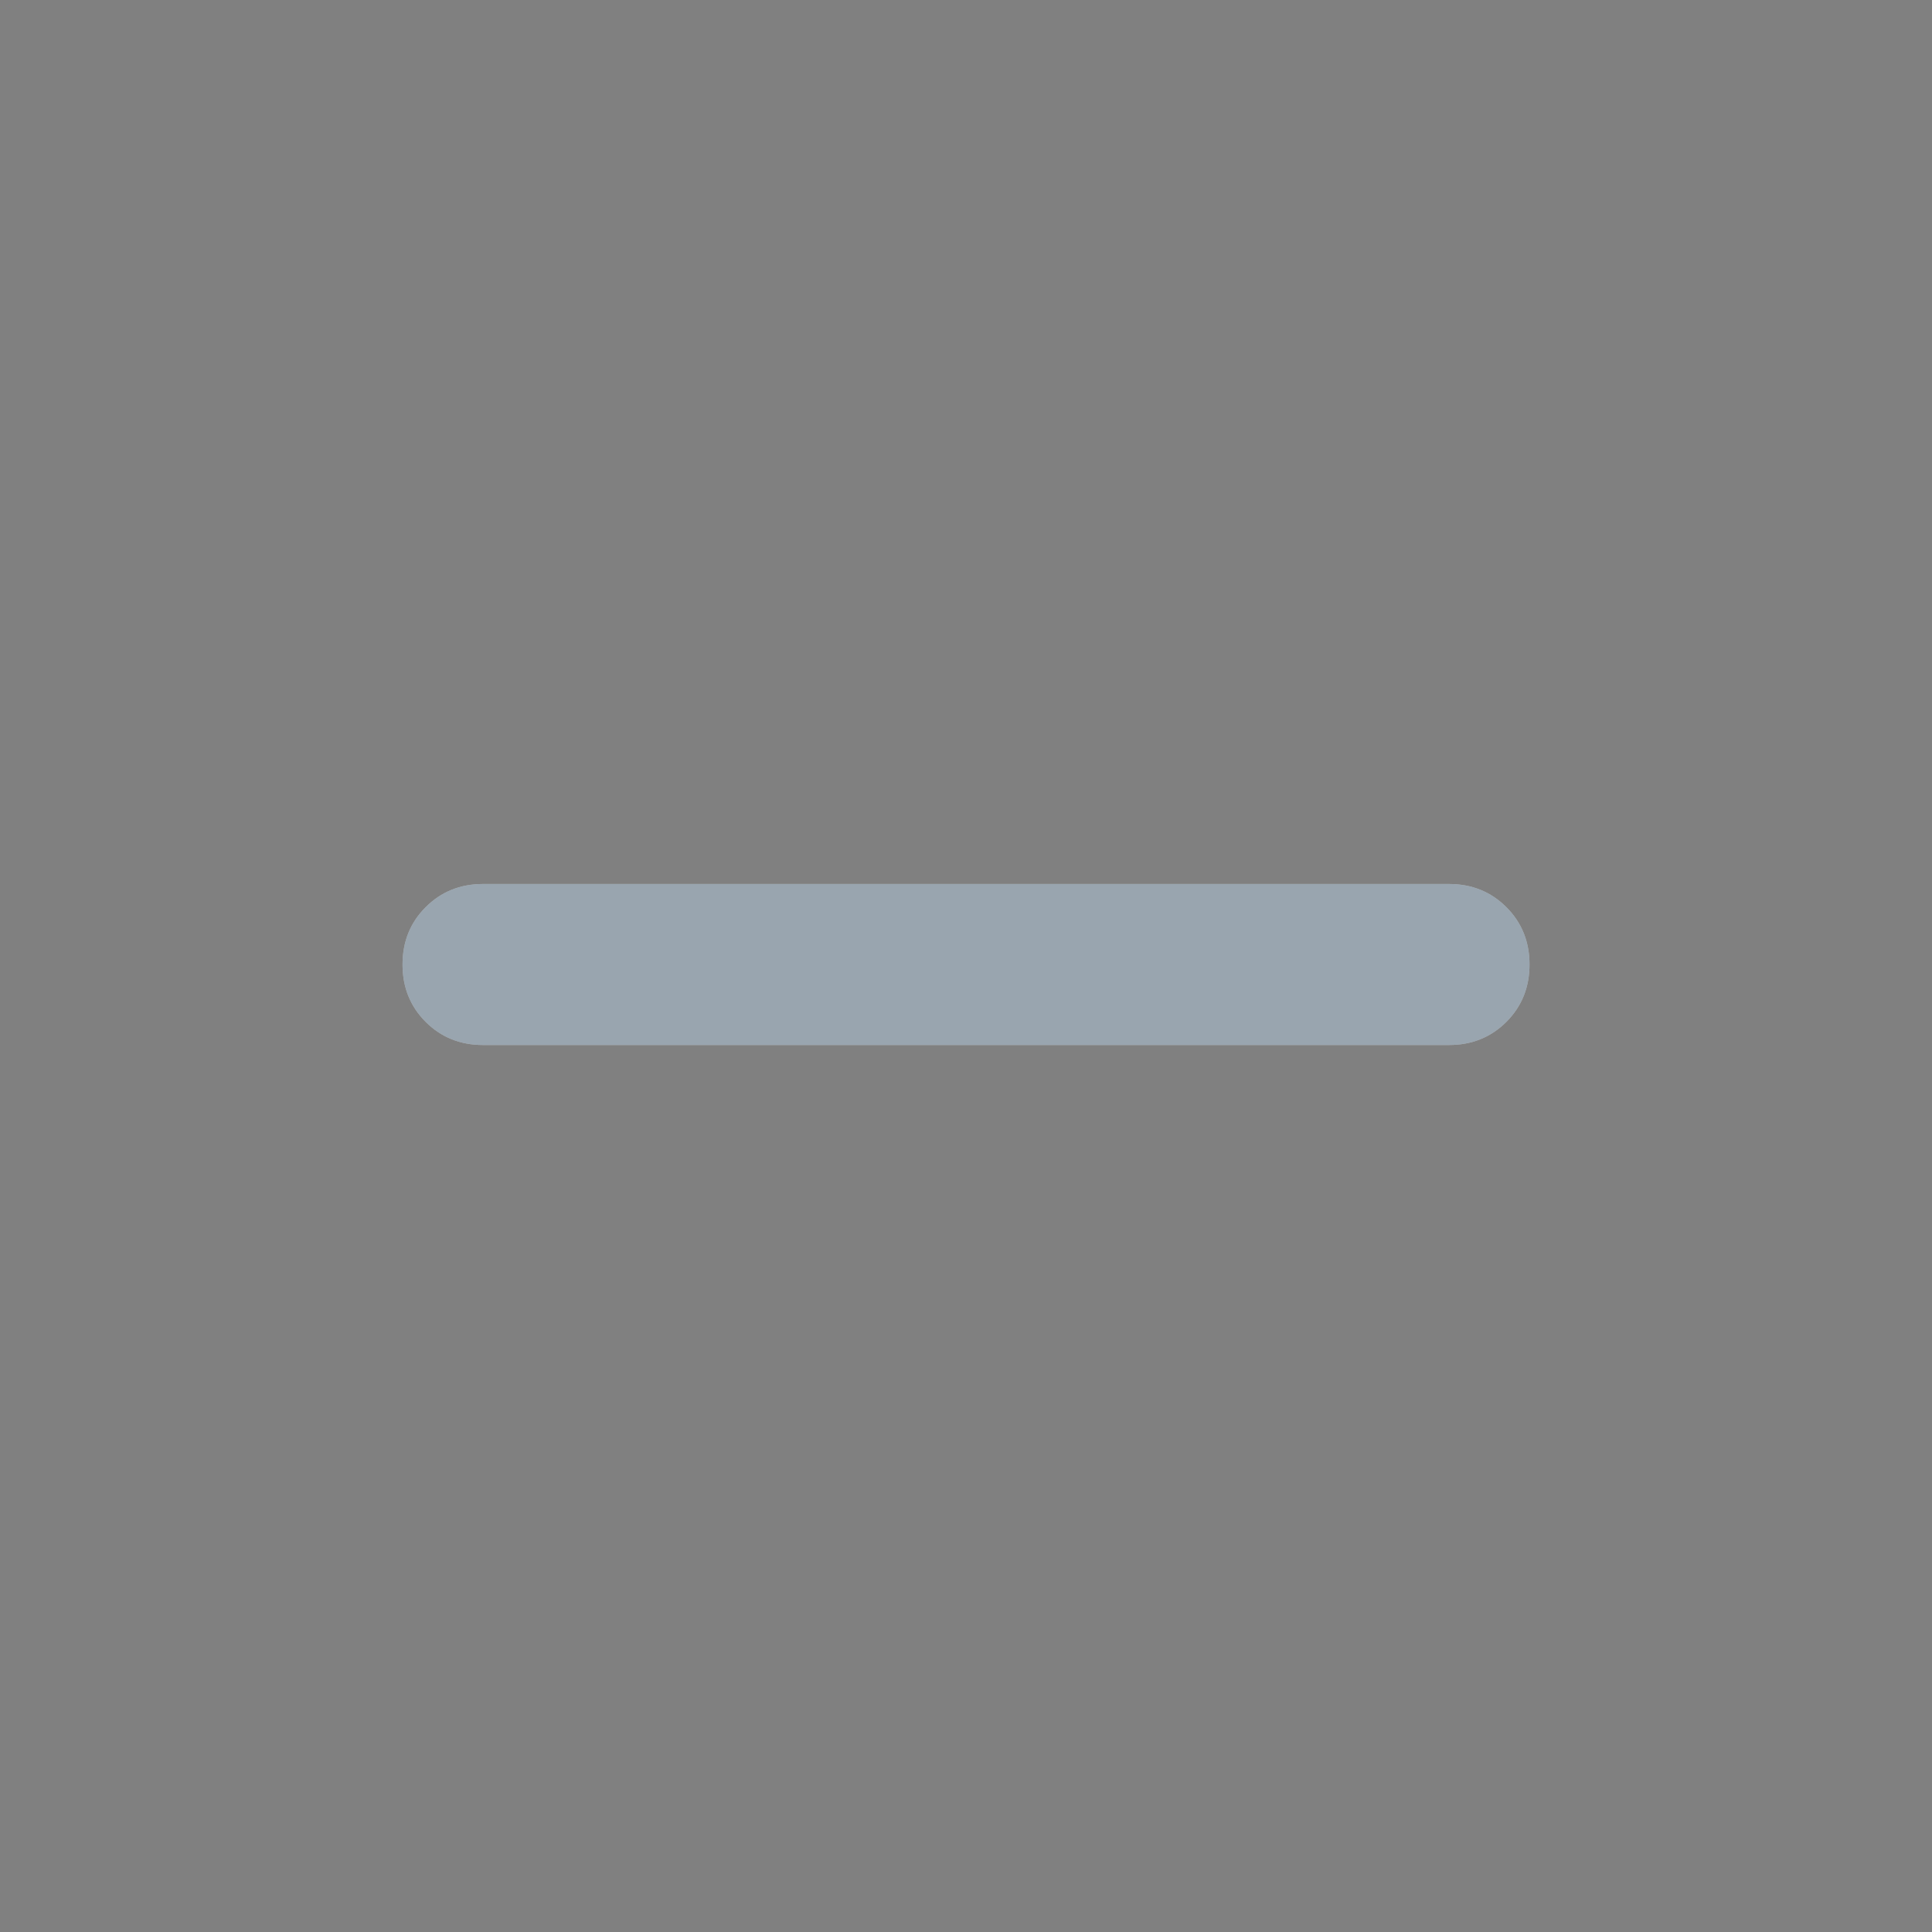 <svg width="40" height="40" viewBox="0 0 40 40" fill="none" xmlns="http://www.w3.org/2000/svg">
    <rect x="0" y="0" width="40" height="40" fill="#808080" stroke="none"/>
    <path d="M10 21.636C9.528 21.636 9.132 21.476 8.813 21.157C8.493 20.837 8.334 20.441 8.334 19.969C8.334 19.497 8.493 19.101 8.813 18.782C9.132 18.462 9.528 18.302 10 18.302H30C30.472 18.302 30.868 18.462 31.188 18.782C31.507 19.101 31.667 19.497 31.667 19.969C31.667 20.441 31.507 20.837 31.188 21.157C30.868 21.476 30.472 21.636 30 21.636H10Z" fill="white"/>
    <path d="M10 21.636C9.528 21.636 9.132 21.476 8.813 21.157C8.493 20.837 8.334 20.441 8.334 19.969C8.334 19.497 8.493 19.101 8.813 18.782C9.132 18.462 9.528 18.302 10 18.302H30C30.472 18.302 30.868 18.462 31.188 18.782C31.507 19.101 31.667 19.497 31.667 19.969C31.667 20.441 31.507 20.837 31.188 21.157C30.868 21.476 30.472 21.636 30 21.636H10Z" fill="#011E39" fill-opacity="0.4"/>
</svg>
